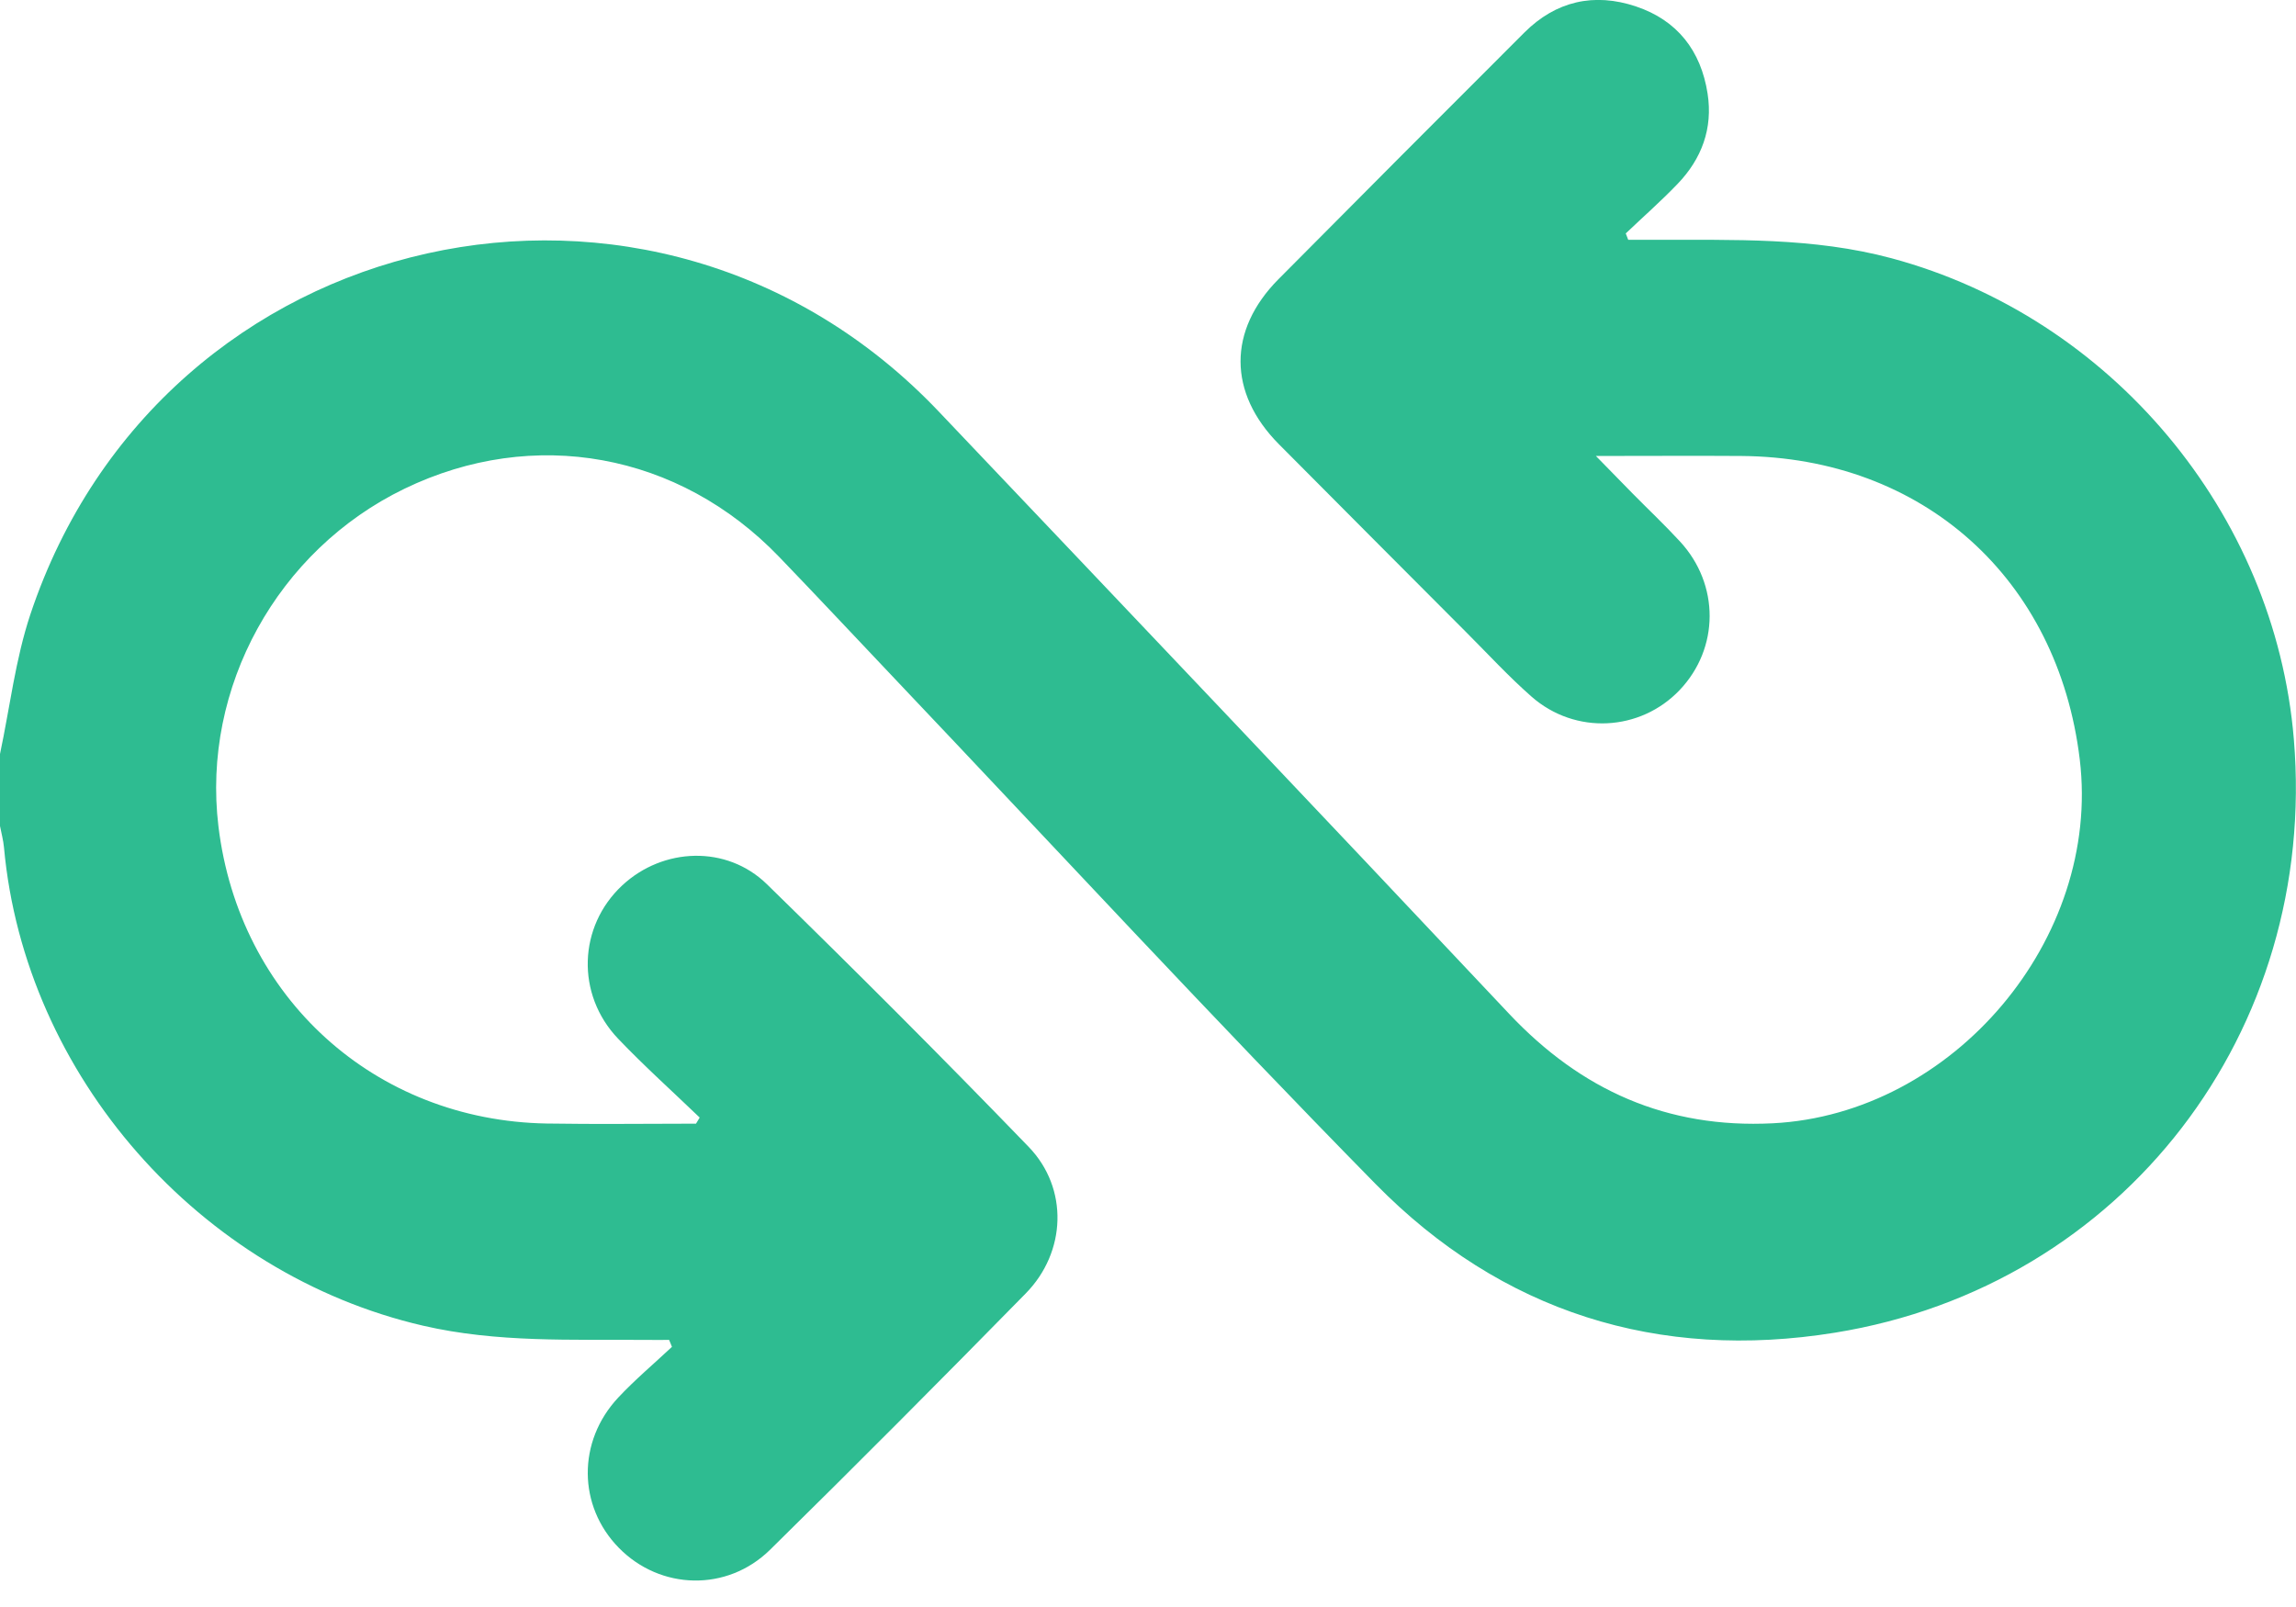 <svg width="50" height="35" viewBox="0 0 50 35" fill="none" xmlns="http://www.w3.org/2000/svg">
<g clip-path="url(#clip0_545_1995)">
<path d="M0 16.422C0.215 15.406 0.336 14.357 0.662 13.379C3.518 4.83 14.248 2.443 20.443 8.963C24.589 13.328 28.736 17.692 32.861 22.077C34.433 23.747 36.305 24.581 38.605 24.465C42.532 24.266 45.761 20.453 45.291 16.541C44.817 12.599 41.874 9.96 37.917 9.931C36.908 9.924 35.9 9.931 34.754 9.931C35.073 10.257 35.312 10.503 35.553 10.748C35.897 11.097 36.253 11.433 36.584 11.792C37.451 12.73 37.444 14.119 36.577 15.03C35.72 15.93 34.305 16.009 33.353 15.173C32.852 14.733 32.398 14.238 31.925 13.765C30.566 12.403 29.206 11.039 27.849 9.673C26.741 8.555 26.737 7.194 27.841 6.081C29.623 4.286 31.407 2.494 33.197 0.708C33.883 0.023 34.715 -0.165 35.626 0.14C36.526 0.441 37.041 1.105 37.186 2.037C37.305 2.797 37.057 3.461 36.531 4.007C36.171 4.382 35.78 4.726 35.404 5.084C35.423 5.13 35.44 5.177 35.458 5.223C35.641 5.223 35.823 5.223 36.006 5.223C37.746 5.228 39.484 5.165 41.197 5.626C45.965 6.911 49.542 11.169 49.953 16.098C50.483 22.457 46.241 28.01 39.962 29.025C36.117 29.647 32.694 28.577 29.954 25.785C26.411 22.178 22.977 18.463 19.495 14.793C18.653 13.905 17.818 13.012 16.969 12.13C14.785 9.859 11.622 9.285 8.811 10.643C6.041 11.982 4.392 14.975 4.757 17.999C5.209 21.728 8.159 24.405 11.906 24.47C12.99 24.488 14.073 24.473 15.157 24.473C15.183 24.428 15.211 24.385 15.237 24.34C14.643 23.769 14.029 23.218 13.461 22.623C12.538 21.656 12.592 20.177 13.55 19.284C14.438 18.456 15.823 18.401 16.701 19.258C18.627 21.138 20.531 23.042 22.401 24.978C23.273 25.881 23.223 27.27 22.336 28.172C20.497 30.047 18.644 31.91 16.772 33.751C15.833 34.676 14.378 34.632 13.476 33.711C12.585 32.802 12.568 31.395 13.464 30.438C13.829 30.048 14.242 29.701 14.633 29.334C14.613 29.284 14.593 29.233 14.572 29.183C14.408 29.183 14.242 29.185 14.077 29.183C12.452 29.169 10.827 29.246 9.217 28.874C4.345 27.75 0.539 23.424 0.087 18.46C0.073 18.302 0.03 18.147 0 17.99C0 17.467 0 16.944 0 16.42V16.422Z" fill="#2EBC91"/>
</g>
<defs>
<clipPath id="clip0_545_1995">
<rect width="50" height="34.426" fill="white"/>
</clipPath>
</defs>
</svg>
